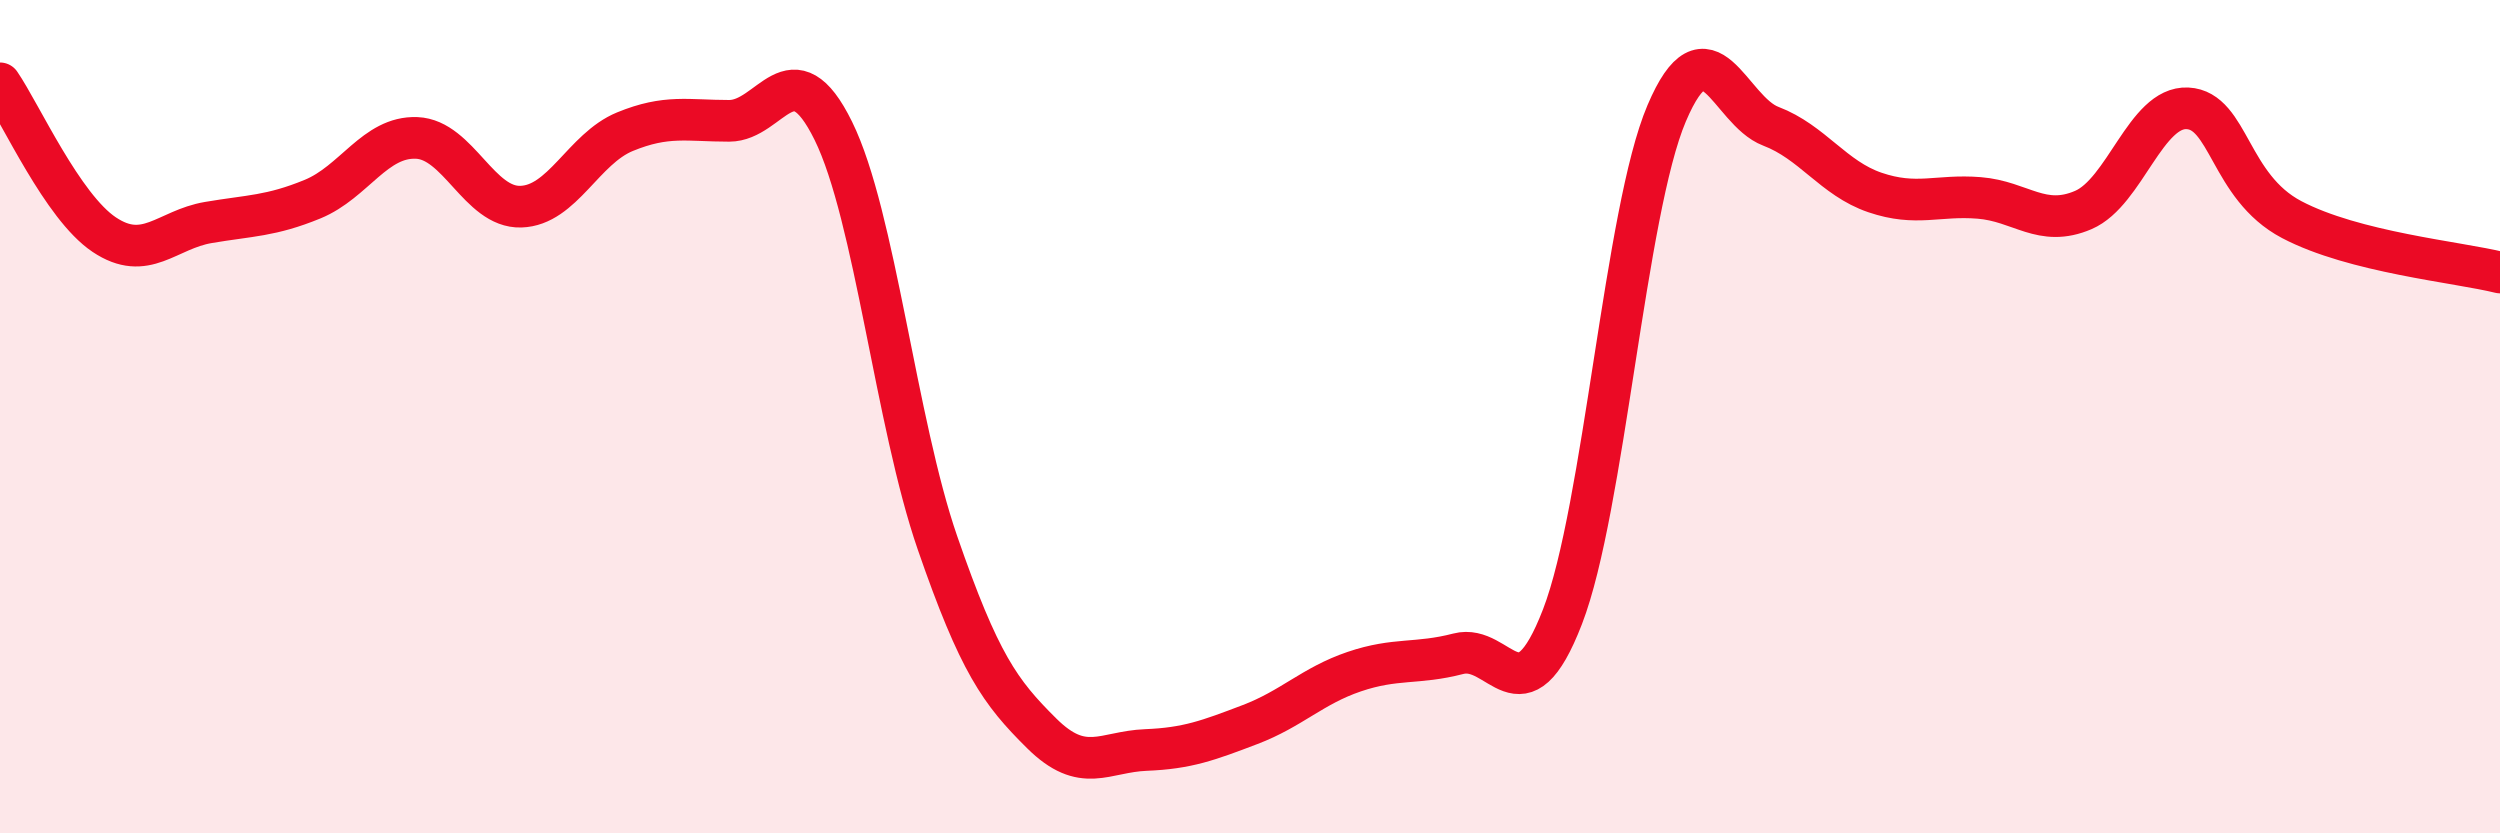 
    <svg width="60" height="20" viewBox="0 0 60 20" xmlns="http://www.w3.org/2000/svg">
      <path
        d="M 0,2 C 0.5,2.73 1.5,4.96 2.5,5.63 C 3.5,6.3 4,5.51 5,5.34 C 6,5.17 6.5,5.19 7.5,4.78 C 8.5,4.37 9,3.27 10,3.31 C 11,3.35 11.5,4.99 12.5,4.96 C 13.5,4.93 14,3.57 15,3.16 C 16,2.75 16.5,2.9 17.5,2.9 C 18.5,2.9 19,1.11 20,3.14 C 21,5.17 21.5,10.14 22.5,13.03 C 23.5,15.92 24,16.61 25,17.6 C 26,18.59 26.5,18.04 27.5,18 C 28.5,17.96 29,17.77 30,17.39 C 31,17.01 31.5,16.46 32.5,16.12 C 33.5,15.78 34,15.95 35,15.69 C 36,15.43 36.5,17.39 37.5,14.8 C 38.5,12.21 39,5.07 40,2.72 C 41,0.37 41.5,2.65 42.5,3.03 C 43.5,3.41 44,4.28 45,4.62 C 46,4.96 46.5,4.67 47.5,4.75 C 48.5,4.83 49,5.47 50,5.04 C 51,4.61 51.5,2.55 52.5,2.6 C 53.5,2.65 53.5,4.48 55,5.27 C 56.5,6.06 59,6.29 60,6.54L60 20L0 20Z"
        fill="#EB0A25"
        opacity="0.1"
        stroke-linecap="round"
        stroke-linejoin="round"
      />
      <path
        d="M 0,2 C 0.5,2.73 1.5,4.96 2.5,5.63 C 3.5,6.3 4,5.51 5,5.34 C 6,5.17 6.5,5.19 7.5,4.78 C 8.5,4.37 9,3.27 10,3.31 C 11,3.35 11.5,4.99 12.5,4.96 C 13.5,4.93 14,3.57 15,3.16 C 16,2.75 16.5,2.9 17.5,2.9 C 18.5,2.9 19,1.11 20,3.14 C 21,5.17 21.5,10.14 22.5,13.03 C 23.5,15.92 24,16.61 25,17.6 C 26,18.59 26.5,18.04 27.5,18 C 28.5,17.96 29,17.77 30,17.39 C 31,17.01 31.5,16.46 32.5,16.12 C 33.5,15.78 34,15.95 35,15.69 C 36,15.43 36.5,17.39 37.5,14.8 C 38.5,12.21 39,5.07 40,2.72 C 41,0.37 41.5,2.65 42.5,3.03 C 43.5,3.41 44,4.28 45,4.62 C 46,4.96 46.5,4.67 47.5,4.75 C 48.5,4.83 49,5.47 50,5.04 C 51,4.61 51.5,2.55 52.5,2.6 C 53.5,2.65 53.5,4.48 55,5.27 C 56.5,6.06 59,6.29 60,6.54"
        stroke="#EB0A25"
        stroke-width="1"
        fill="none"
        stroke-linecap="round"
        stroke-linejoin="round"
      />
    </svg>
  